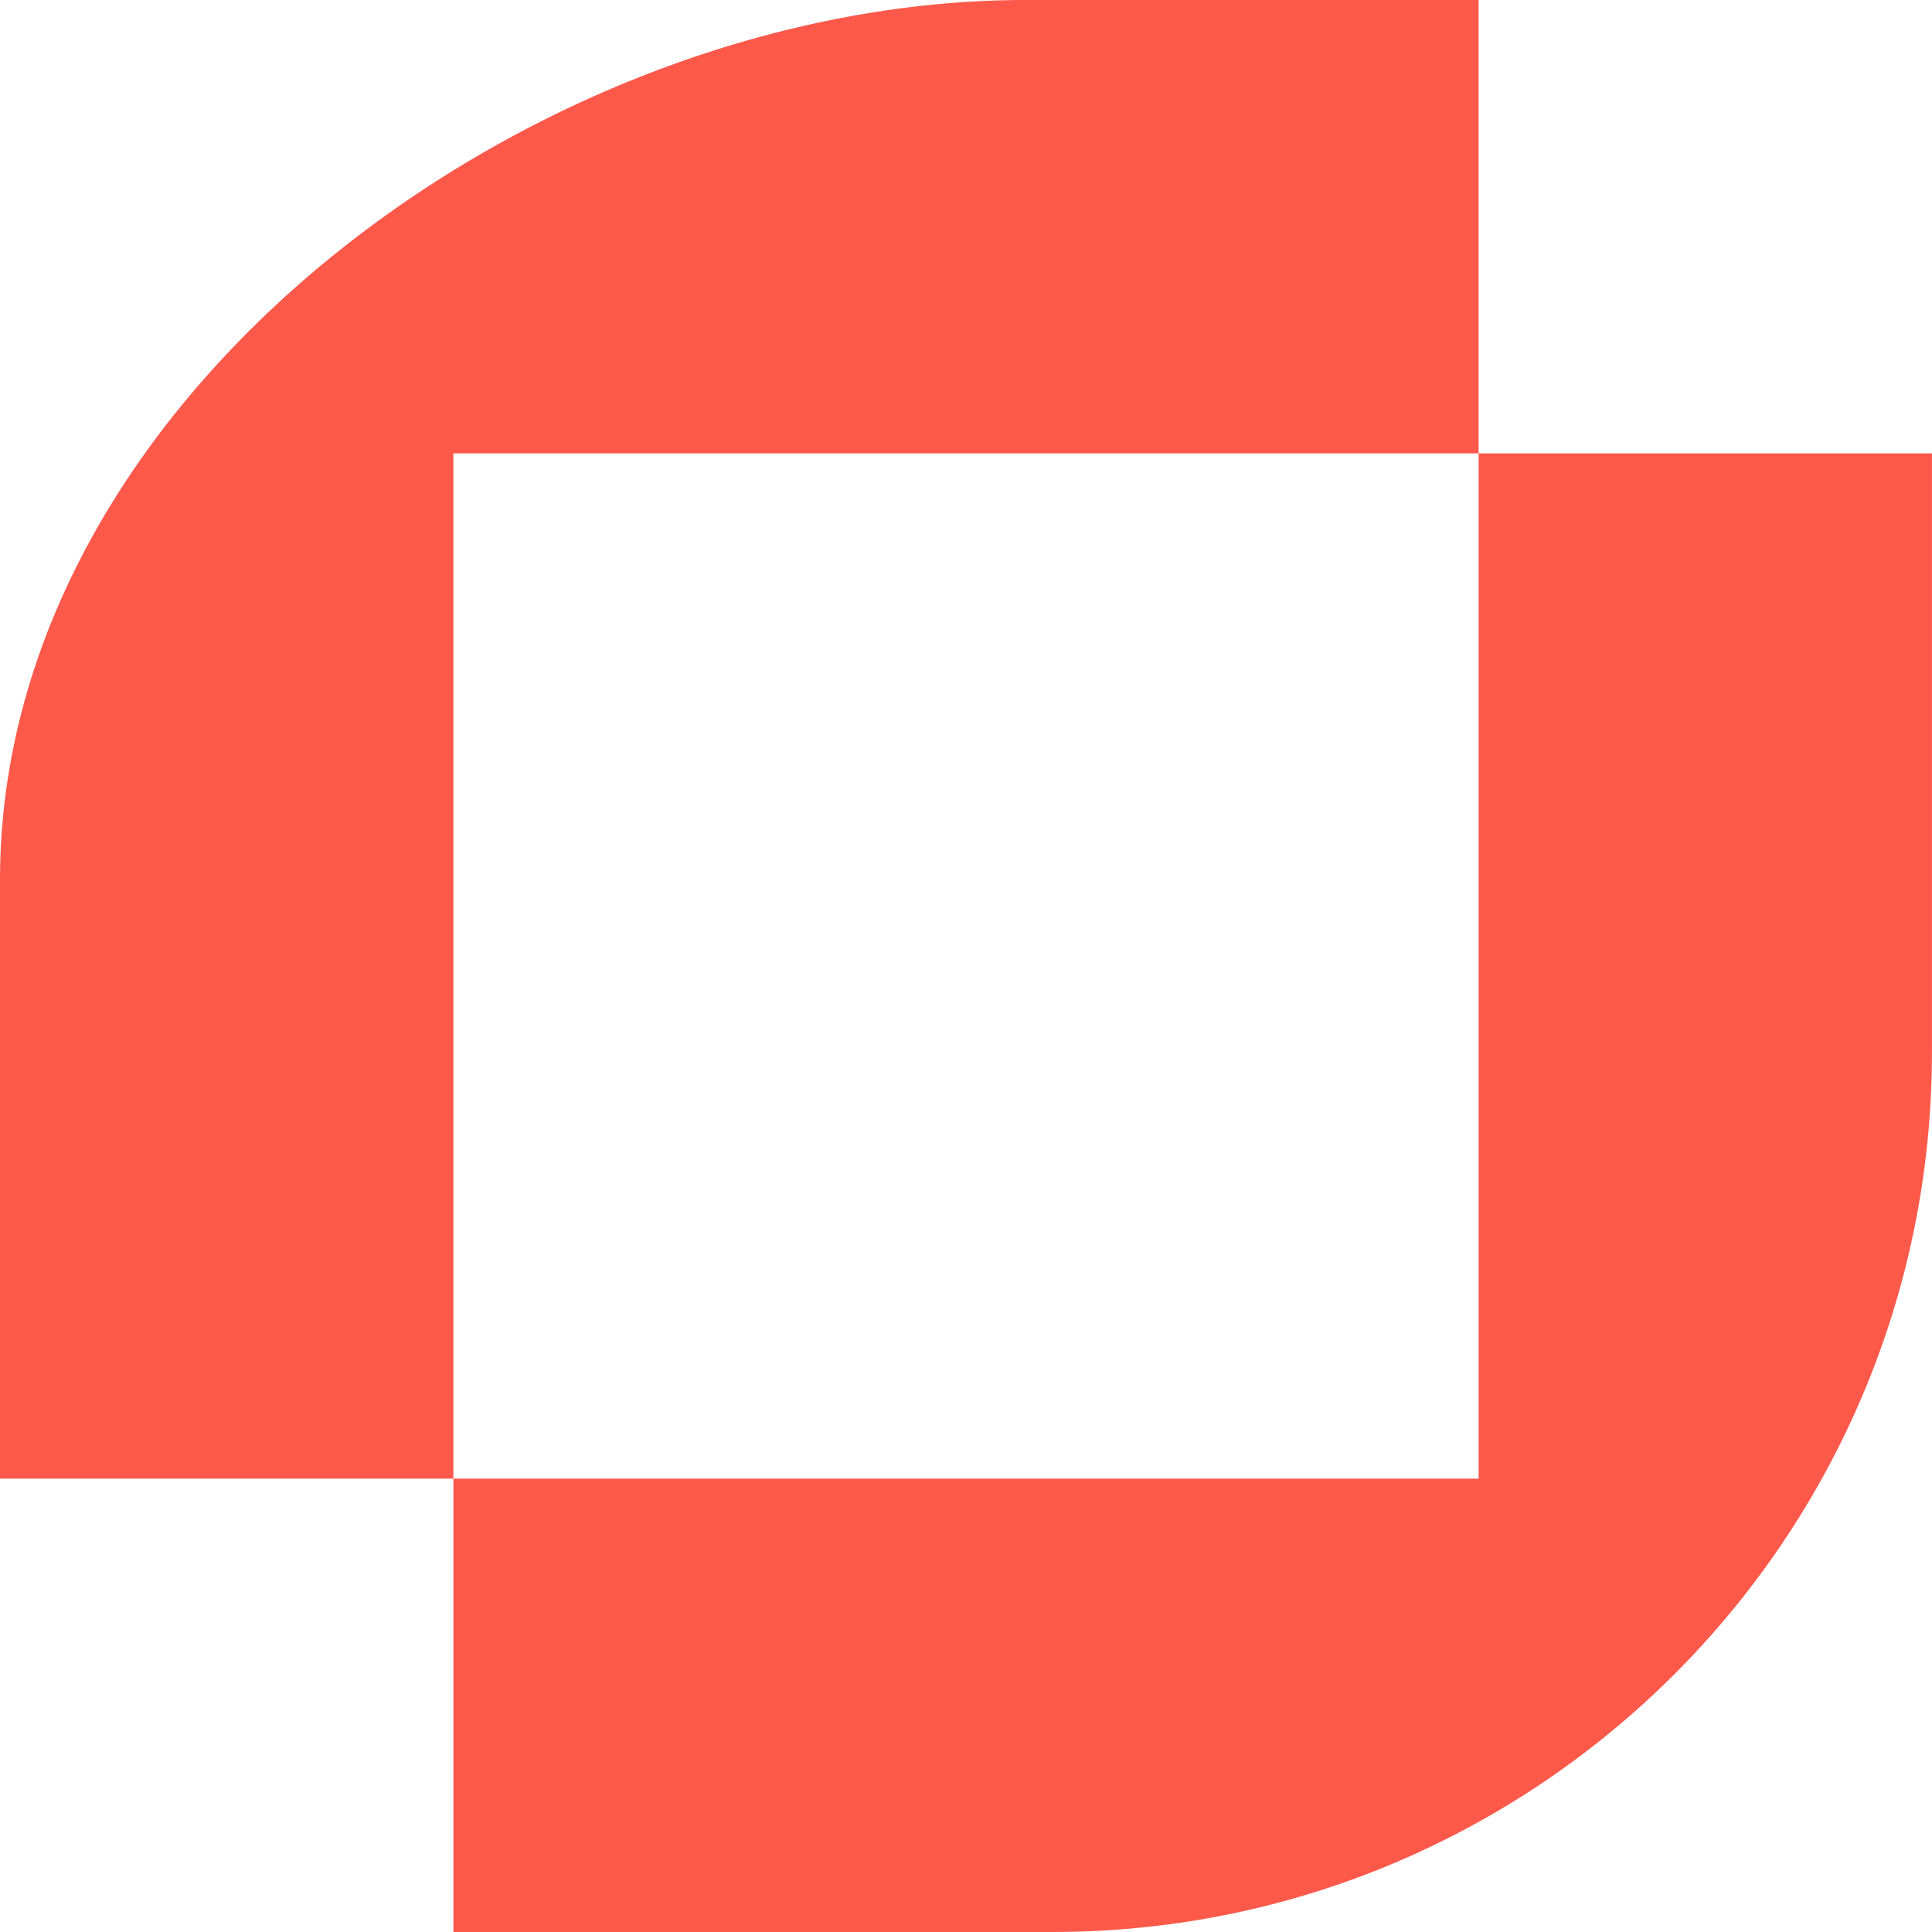 <?xml version="1.0" encoding="UTF-8"?>
<svg xmlns="http://www.w3.org/2000/svg" width="40" height="40" viewBox="0 0 40 40" fill="none">
  <path fill-rule="evenodd" clip-rule="evenodd" d="M30.613 0V9.387H9.387V30.613H0V18.215C0 8.155 11.166 0 21.226 0H30.613ZM9.387 30.613H30.613V9.387H39.999V21.785C39.999 31.845 31.845 40 21.785 40H9.387V30.613Z" fill="#FD594B"></path>
</svg>
